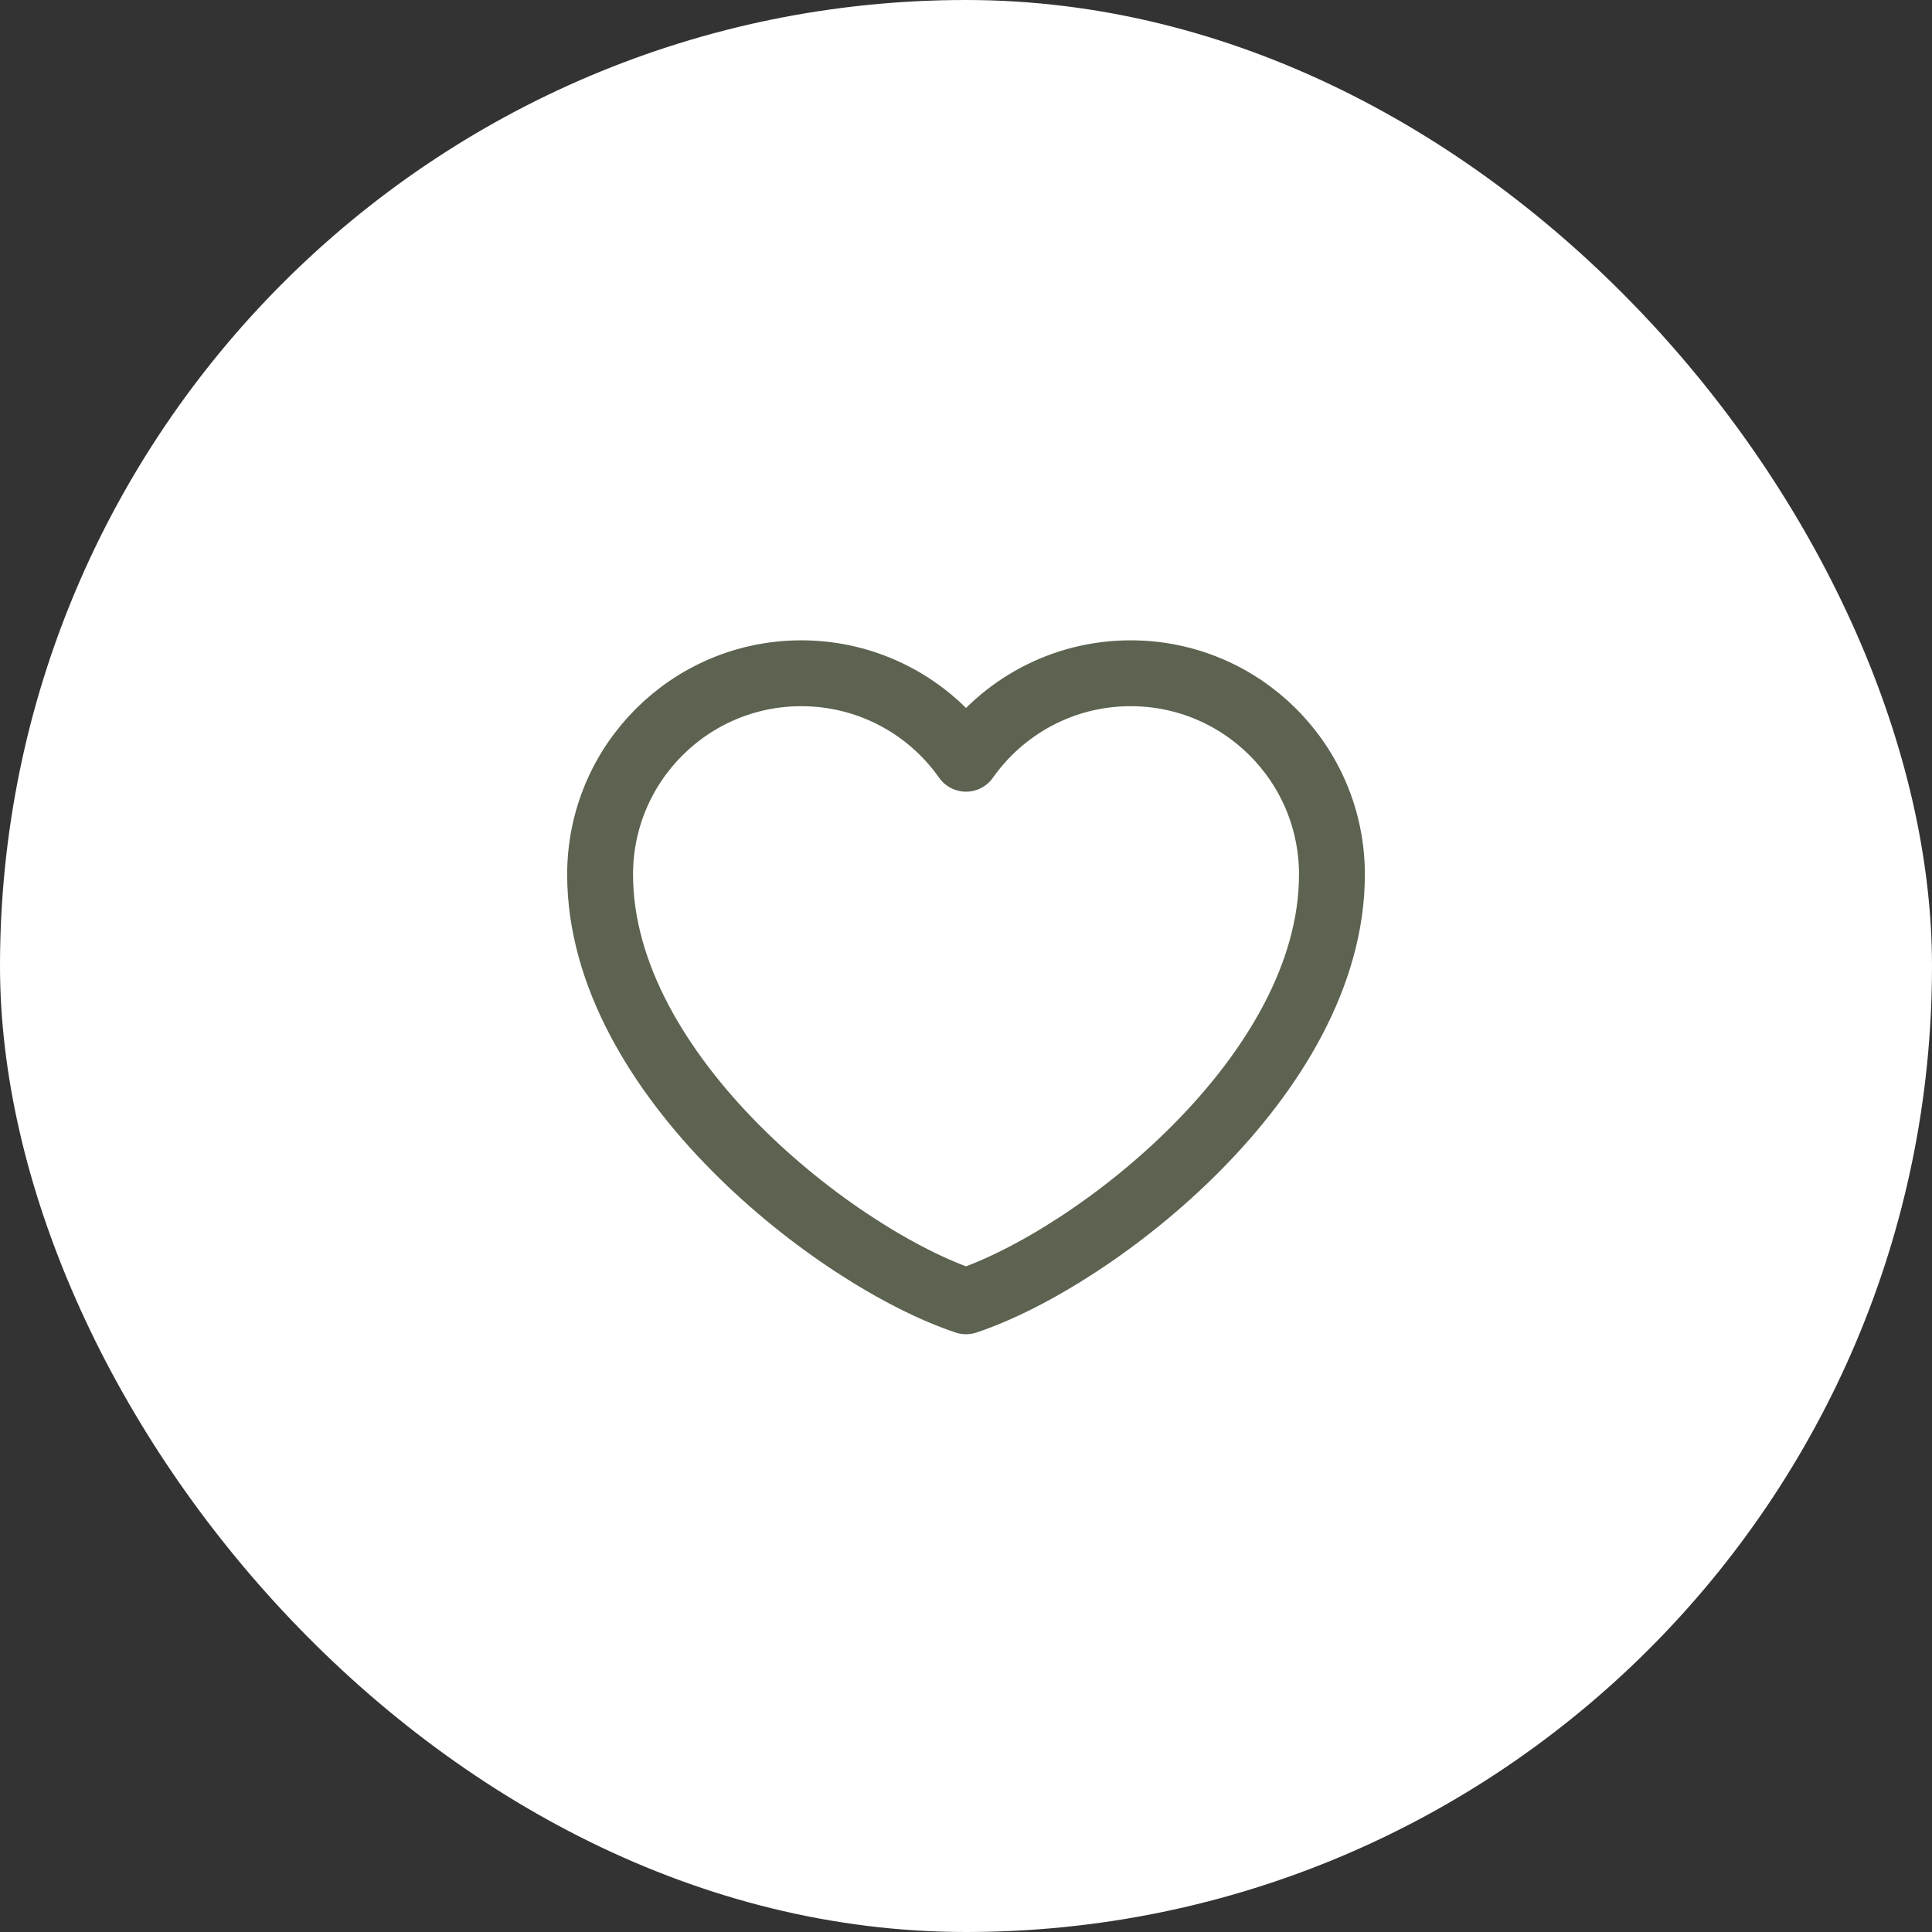 <svg width="44" height="44" viewBox="0 0 44 44" fill="none" xmlns="http://www.w3.org/2000/svg">
<rect x="0" y="0" width="44" height="44" fill="#333333" stroke="none"/>
<rect width="44" height="44" rx="22" fill="white"/>
<path d="M18.25 15.333C15.719 15.333 13.667 17.385 13.667 19.916C13.667 24.5 19.084 28.666 22 29.636C24.917 28.666 30.334 24.5 30.334 19.916C30.334 17.385 28.282 15.333 25.75 15.333C24.2 15.333 22.829 16.103 22 17.28C21.578 16.679 21.016 16.187 20.363 15.848C19.711 15.509 18.986 15.333 18.25 15.333Z" stroke="#5C6350" stroke-width="1.5" stroke-linecap="round" stroke-linejoin="round"/>
</svg>
